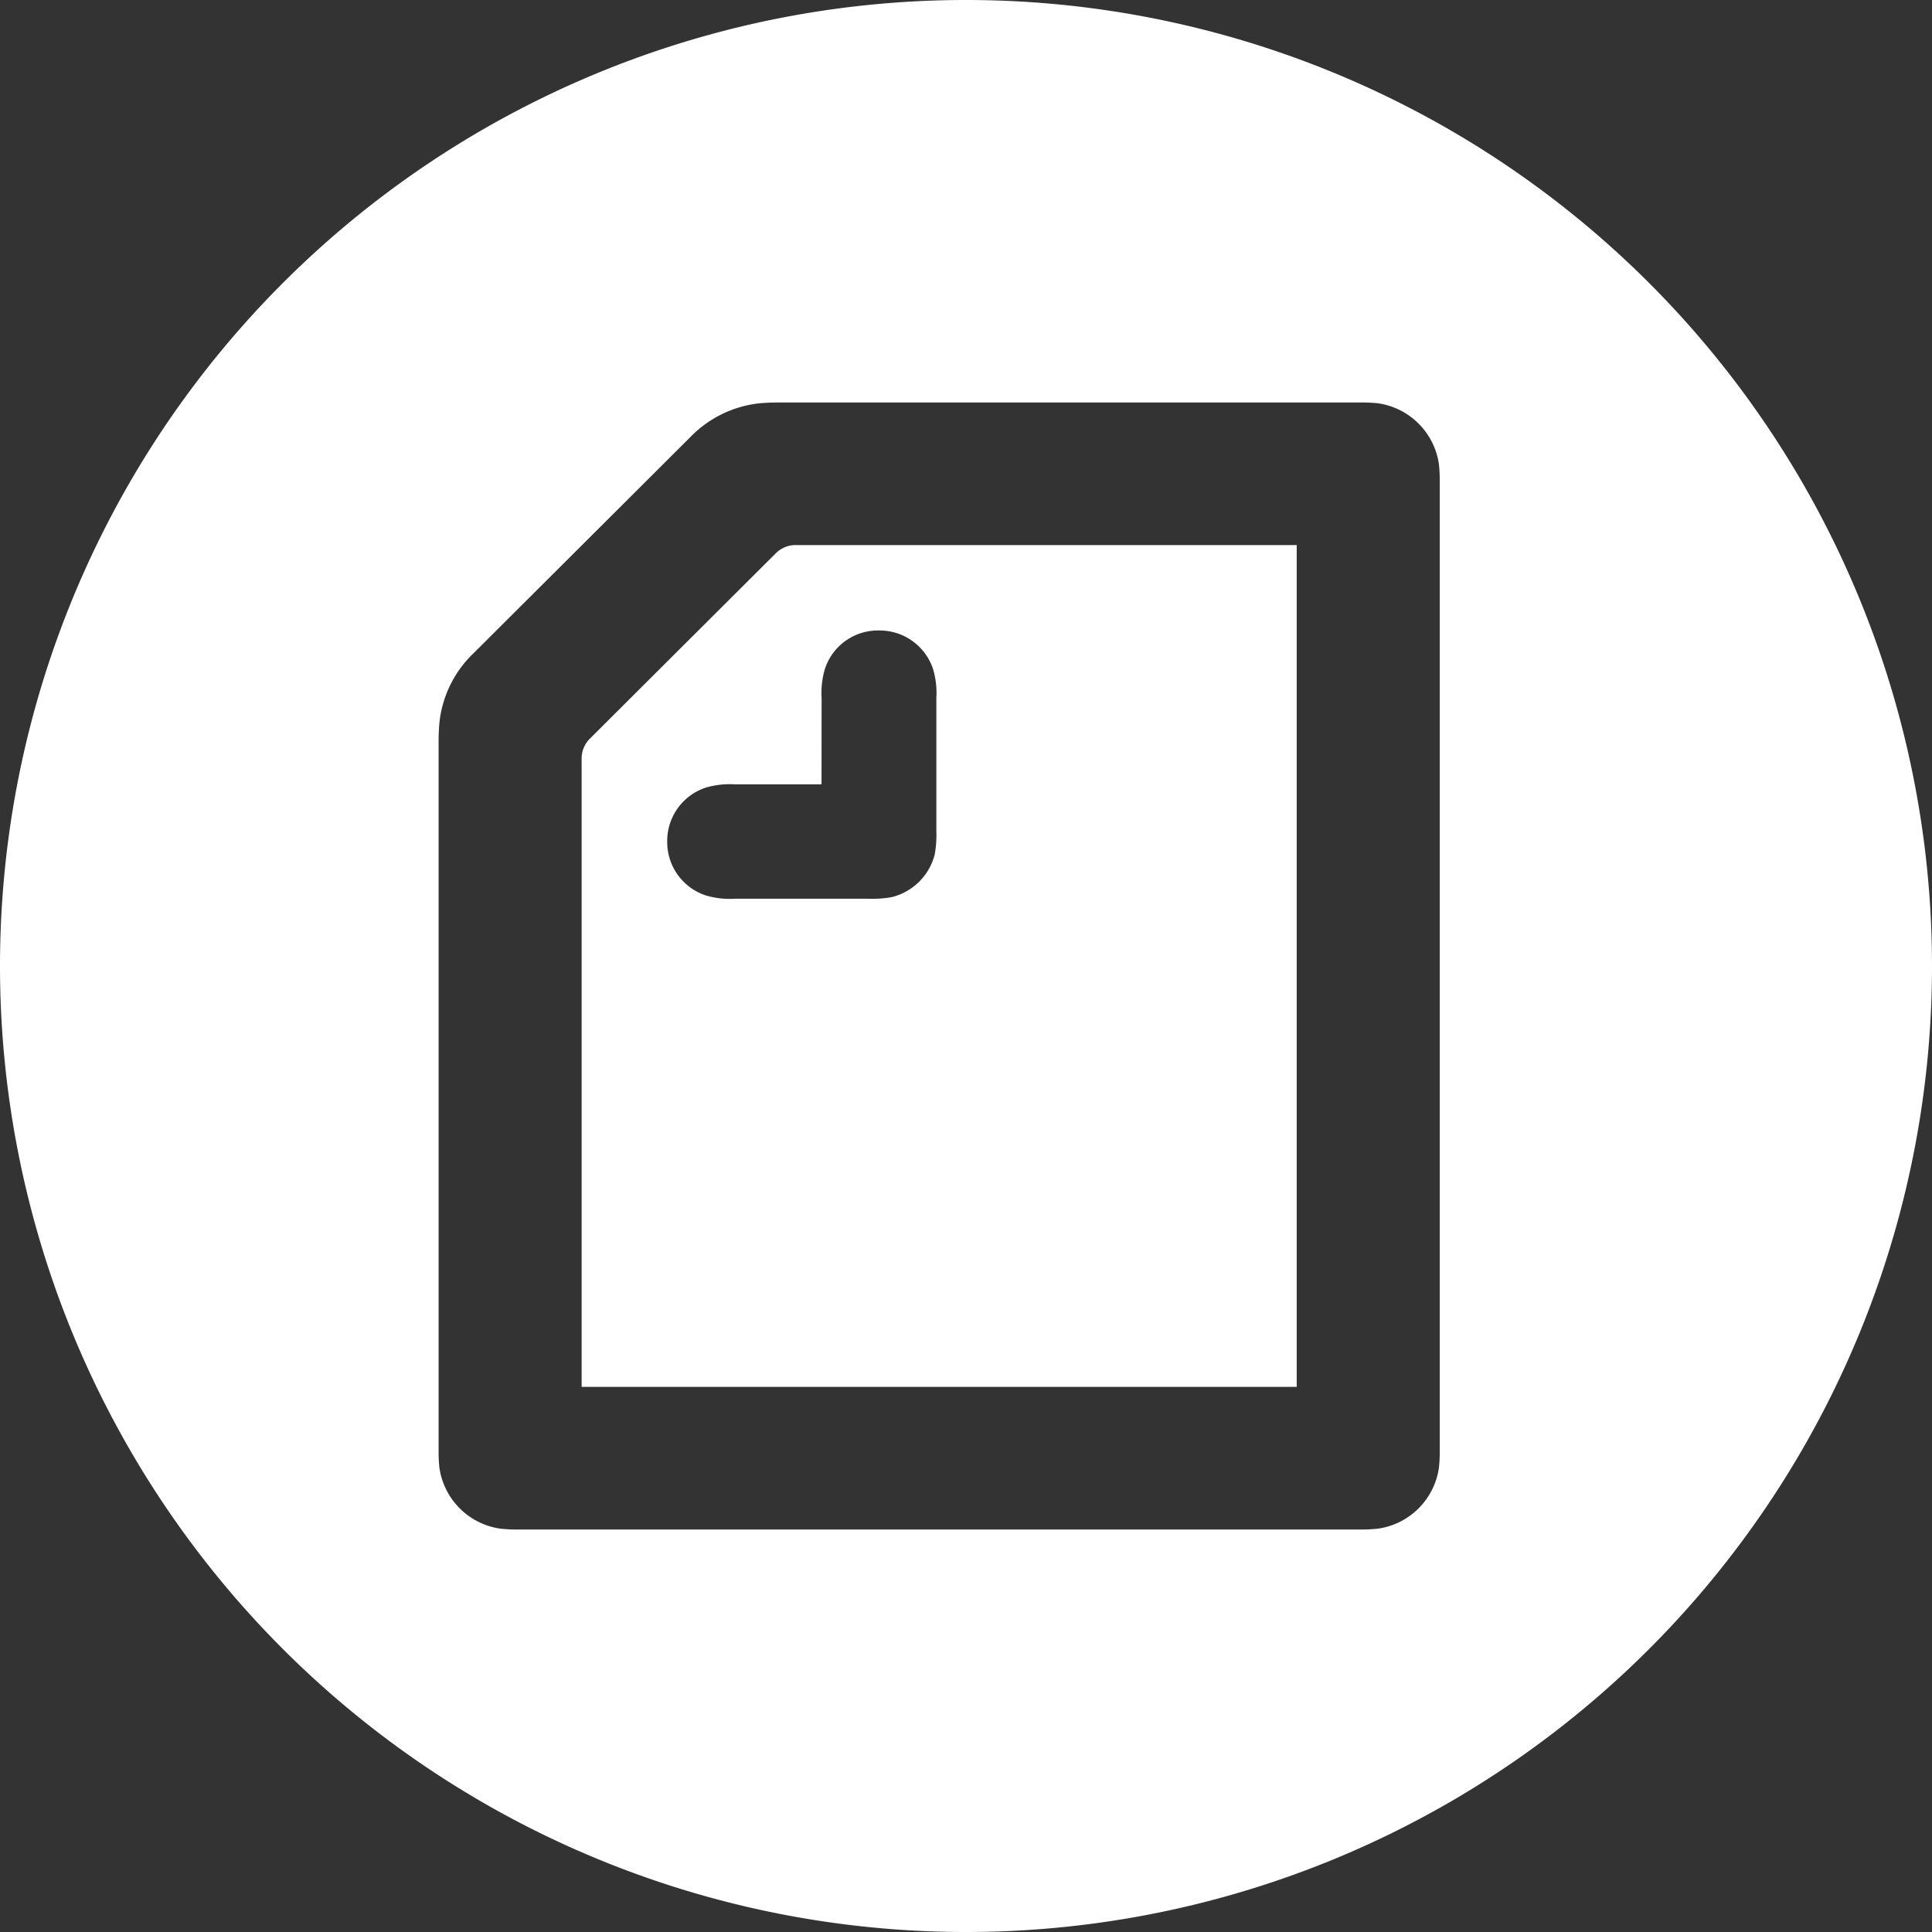 <svg xmlns="http://www.w3.org/2000/svg" width="40" height="40" viewBox="0 0 72 72"><rect x="0" y="0" width="72" height="72" fill="#333333" stroke="none"/><g transform="translate(-864 -48)"><g transform="translate(1046.194 -16.758)"><path d="M-153.291,85.386l-6.911,6.89a1.042,1.042,0,0,0-.316.766v23.4h26.649V85.071h-18.654A1.045,1.045,0,0,0-153.291,85.386Zm1.716,5.389a3.164,3.164,0,0,1,.12-1.08,2.08,2.08,0,0,1,2.018-1.441,2.1,2.1,0,0,1,2.017,1.441,3.133,3.133,0,0,1,.121,1.08v4.954a4.118,4.118,0,0,1-.06.871,2.2,2.2,0,0,1-1.6,1.591,4.137,4.137,0,0,1-.874.06H-154.8a3.155,3.155,0,0,1-1.084-.121,2.092,2.092,0,0,1-1.445-2.011,2.092,2.092,0,0,1,1.445-2.011,3.186,3.186,0,0,1,1.084-.12h3.222Z" fill="#fff"/><path d="M-146.194,64.758a36,36,0,0,0-36,36,36,36,0,0,0,36,36,36,36,0,0,0,36-36A36,36,0,0,0-146.194,64.758Zm17.655,54.042a5.538,5.538,0,0,1-.031.661,2.677,2.677,0,0,1-2.273,2.266,5.562,5.562,0,0,1-.662.031h-31.377a5.563,5.563,0,0,1-.662-.031,2.677,2.677,0,0,1-2.274-2.266,5.611,5.611,0,0,1-.03-.661V92.336c0-.24.015-.48.03-.645a4.178,4.178,0,0,1,1.265-2.582l8.085-8.061a4.209,4.209,0,0,1,2.589-1.261c.166-.015.407-.029.648-.029h21.726a5.706,5.706,0,0,1,.662.029,2.679,2.679,0,0,1,2.273,2.267,5.538,5.538,0,0,1,.031.661Z" fill="#fff"/></g></g></svg>